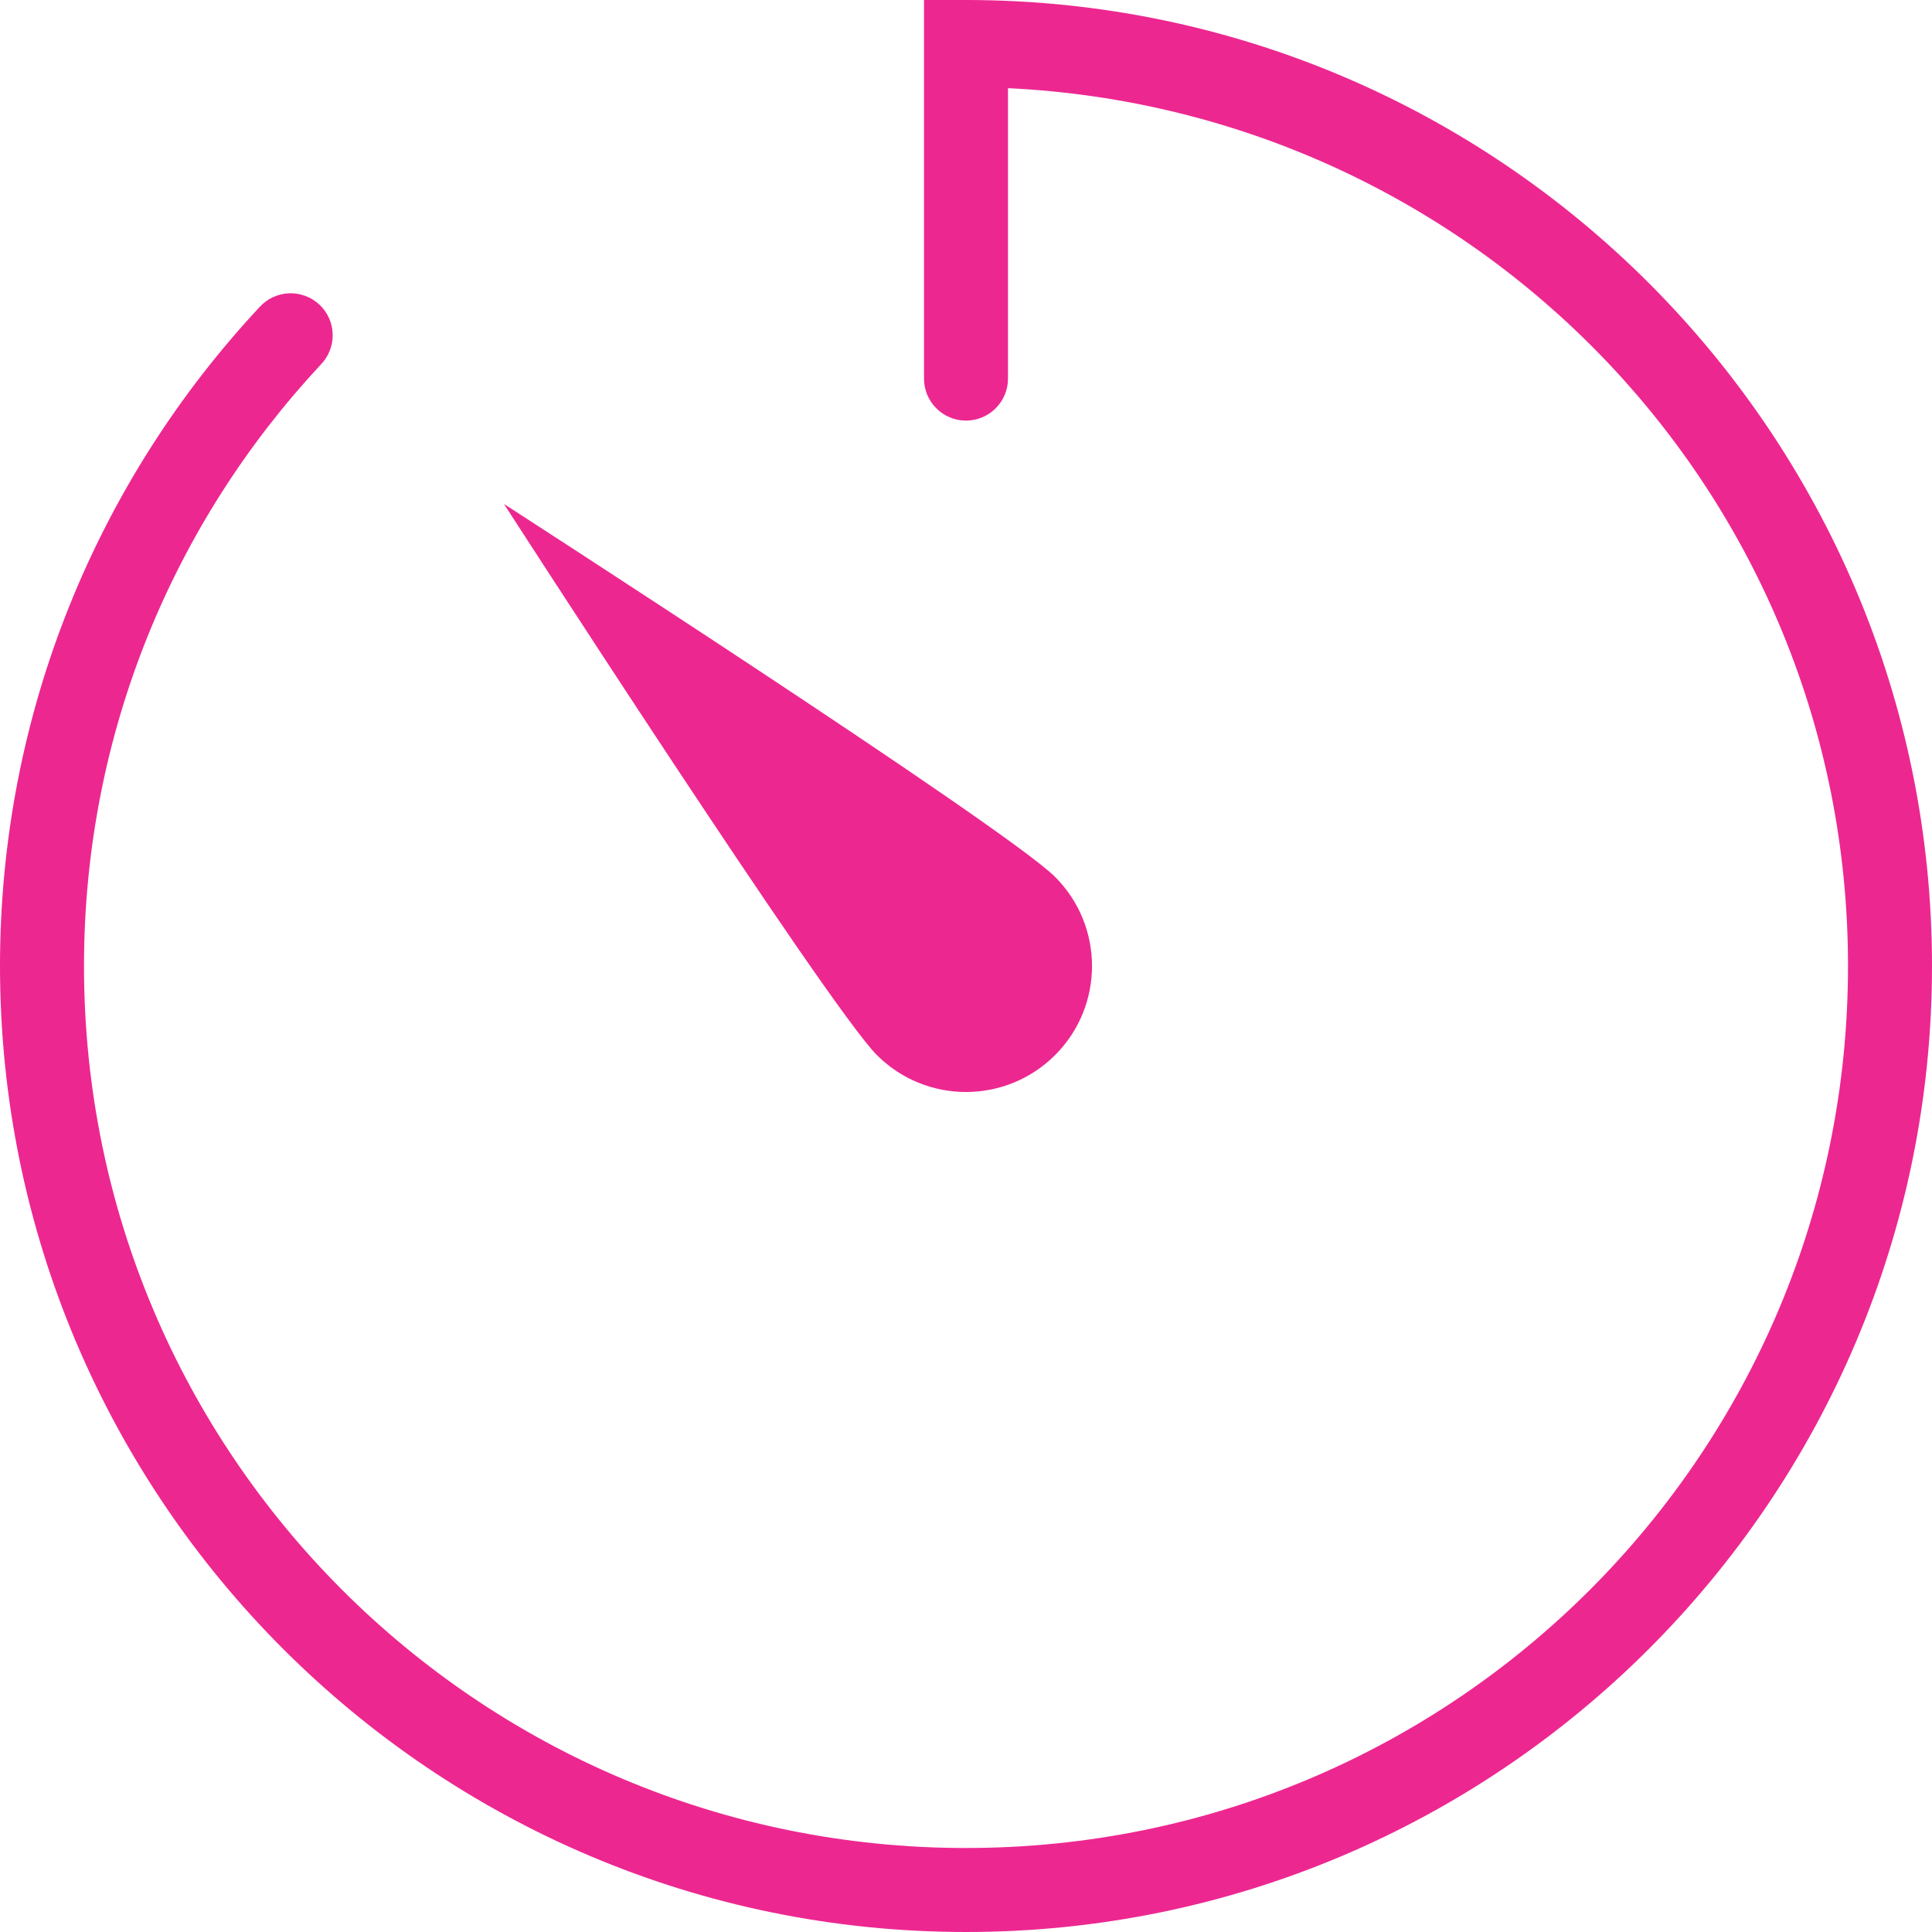 <svg width="44" height="44" viewBox="0 0 44 44" fill="none" xmlns="http://www.w3.org/2000/svg">
<path d="M21.044 0V8.609C21.042 8.735 21.065 8.861 21.112 8.979C21.16 9.097 21.23 9.204 21.319 9.294C21.408 9.384 21.514 9.456 21.631 9.505C21.748 9.554 21.873 9.579 22 9.579C22.127 9.579 22.252 9.554 22.369 9.505C22.486 9.456 22.592 9.384 22.681 9.294C22.77 9.204 22.84 9.097 22.888 8.979C22.935 8.861 22.958 8.735 22.956 8.609V2.008C33.607 2.517 42.087 11.223 42.087 22C42.087 33.106 33.106 42.087 22 42.087C10.894 42.087 1.913 33.106 1.913 22C1.913 16.702 3.959 11.893 7.305 8.304C7.394 8.213 7.464 8.105 7.51 7.986C7.557 7.868 7.58 7.741 7.577 7.613C7.574 7.486 7.545 7.36 7.493 7.244C7.441 7.128 7.366 7.023 7.273 6.936C7.179 6.849 7.07 6.782 6.95 6.738C6.83 6.694 6.703 6.674 6.575 6.68C6.448 6.686 6.323 6.718 6.208 6.772C6.093 6.827 5.99 6.905 5.905 7C2.243 10.929 0 16.208 0 22C0 34.14 9.86 44 22 44C34.14 44 44 34.14 44 22C44 9.861 34.14 0 22 0H21.044ZM11.478 11.478C11.478 11.478 18.85 22.908 19.971 24.029C21.092 25.15 22.909 25.149 24.029 24.029C25.15 22.909 25.15 21.092 24.029 19.971C22.908 18.85 11.478 11.478 11.478 11.478Z" fill="#ED2790"/>
</svg>
